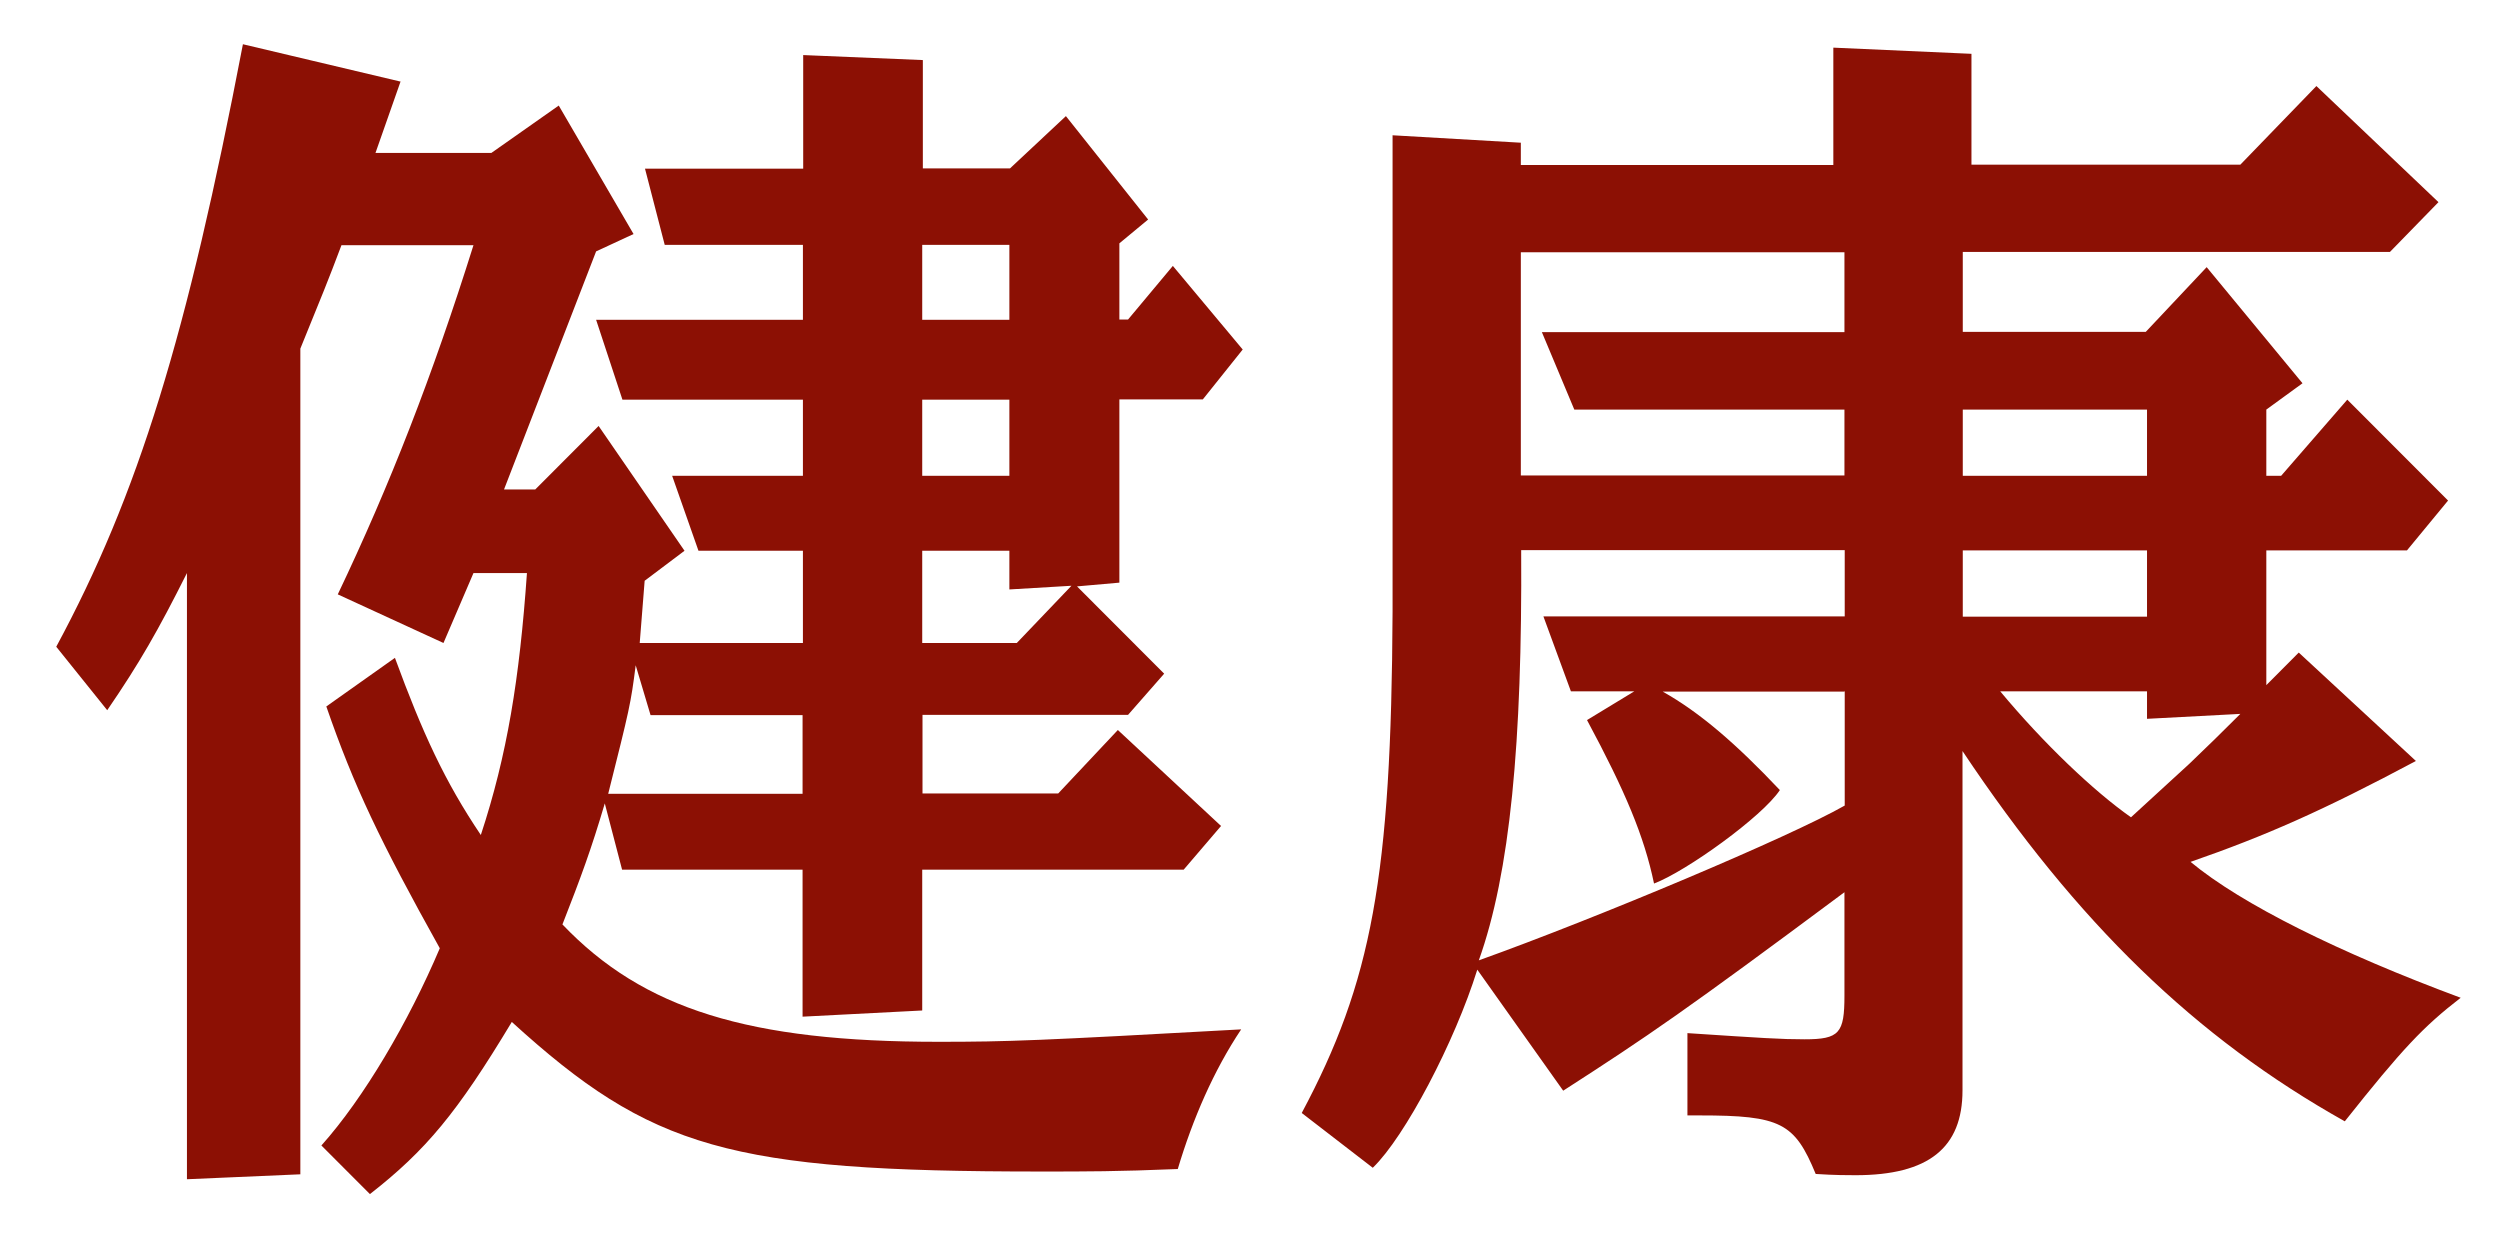 <svg width="36" height="18" viewBox="0 0 36 18" fill="none" xmlns="http://www.w3.org/2000/svg">
<path d="M5.767 1.177L5.407 2.202H7.076L8.046 1.52L9.123 3.37L8.584 3.62L7.258 7.048H7.708L8.62 6.134L9.857 7.931L9.283 8.363L9.212 9.259H11.562V7.931H10.058L9.679 6.852H11.562V5.755H8.963L8.584 4.605H11.562V3.526H9.572L9.288 2.429H11.566V0.793L13.289 0.865V2.425H14.544L15.349 1.672L16.533 3.161L16.119 3.504V4.601H16.244L16.889 3.829L17.895 5.033L17.321 5.751H16.119V8.39L15.509 8.444L16.764 9.701L16.244 10.294H13.284V11.426H15.238L16.097 10.512L17.583 11.894L17.045 12.523H13.28V14.551L11.557 14.64V12.523H8.958L8.709 11.569C8.513 12.233 8.366 12.63 8.099 13.312C9.265 14.534 10.787 15.002 13.516 15.002C14.521 15.002 14.966 14.984 17.873 14.823C17.477 15.416 17.174 16.116 16.96 16.834C16.084 16.87 15.652 16.87 14.989 16.87C10.507 16.87 9.377 16.544 7.37 14.716C6.582 16.027 6.132 16.566 5.327 17.195L4.628 16.495C5.238 15.813 5.883 14.716 6.333 13.655C5.474 12.113 5.095 11.319 4.699 10.173L5.687 9.473C6.083 10.552 6.404 11.252 6.924 12.024C7.303 10.873 7.481 9.777 7.588 8.252H6.818L6.386 9.259L4.864 8.559C5.616 6.981 6.226 5.416 6.818 3.531H4.917C4.721 4.052 4.632 4.266 4.325 5.02V16.91L2.692 16.981V8.252C2.278 9.077 2.011 9.545 1.544 10.227L0.81 9.313C1.993 7.119 2.692 4.841 3.498 0.637L5.776 1.177H5.767ZM11.557 11.431V10.298H9.368L9.154 9.58C9.083 10.138 9.065 10.209 8.758 11.431H11.553H11.557ZM14.535 4.605V3.526H13.28V4.605H14.535ZM14.535 6.852V5.755H13.28V6.852H14.535ZM14.642 9.259L15.429 8.435L14.535 8.488V7.931H13.28V9.259H14.642Z" fill="#8C1004"/>
<path d="M21.9 2.055V2.376H26.4V0.686L28.389 0.775V2.371H32.261L33.356 1.239L35.114 2.911L34.415 3.628H28.264V4.779H30.899L31.776 3.847L33.156 5.519L32.635 5.898V6.852H32.848L33.801 5.755L35.252 7.208L34.66 7.926H32.635V9.866L33.102 9.397L34.789 10.958C33.445 11.675 32.621 12.037 31.544 12.411C32.279 13.022 33.694 13.722 35.434 14.368C34.896 14.783 34.593 15.104 33.765 16.147C31.616 14.943 29.911 13.289 28.26 10.815V15.701C28.26 16.526 27.775 16.923 26.72 16.923C26.613 16.923 26.418 16.923 26.146 16.905C25.843 16.169 25.643 16.062 24.477 16.062H24.299V14.877C25.376 14.948 25.643 14.966 25.986 14.966C26.489 14.966 26.56 14.877 26.56 14.337V12.848C24.264 14.556 23.743 14.912 22.51 15.706L21.273 13.963C20.948 15.006 20.231 16.37 19.768 16.816L18.745 16.027C19.751 14.141 20.035 12.634 20.053 8.809V1.948L21.9 2.055ZM26.56 9.959H23.943C24.482 10.262 25.002 10.713 25.63 11.377C25.381 11.756 24.286 12.545 23.818 12.723C23.676 12.041 23.404 11.395 22.853 10.369L23.534 9.955H22.621L22.225 8.876H26.564V7.922H21.905C21.922 10.704 21.744 12.572 21.295 13.829C23 13.218 25.777 12.05 26.564 11.6V9.946L26.56 9.959ZM26.56 6.852V5.898H22.67L22.203 4.783H26.56V3.633H21.9V6.847H26.56V6.852ZM30.917 6.852V5.898H28.264V6.852H30.917ZM30.917 8.88V7.926H28.264V8.88H30.917ZM30.917 10.351V9.955H28.803C29.43 10.708 30.147 11.39 30.686 11.769L31.527 10.998C31.767 10.769 32.012 10.53 32.261 10.28L30.917 10.351Z" fill="#8C1004"/>
</svg>
